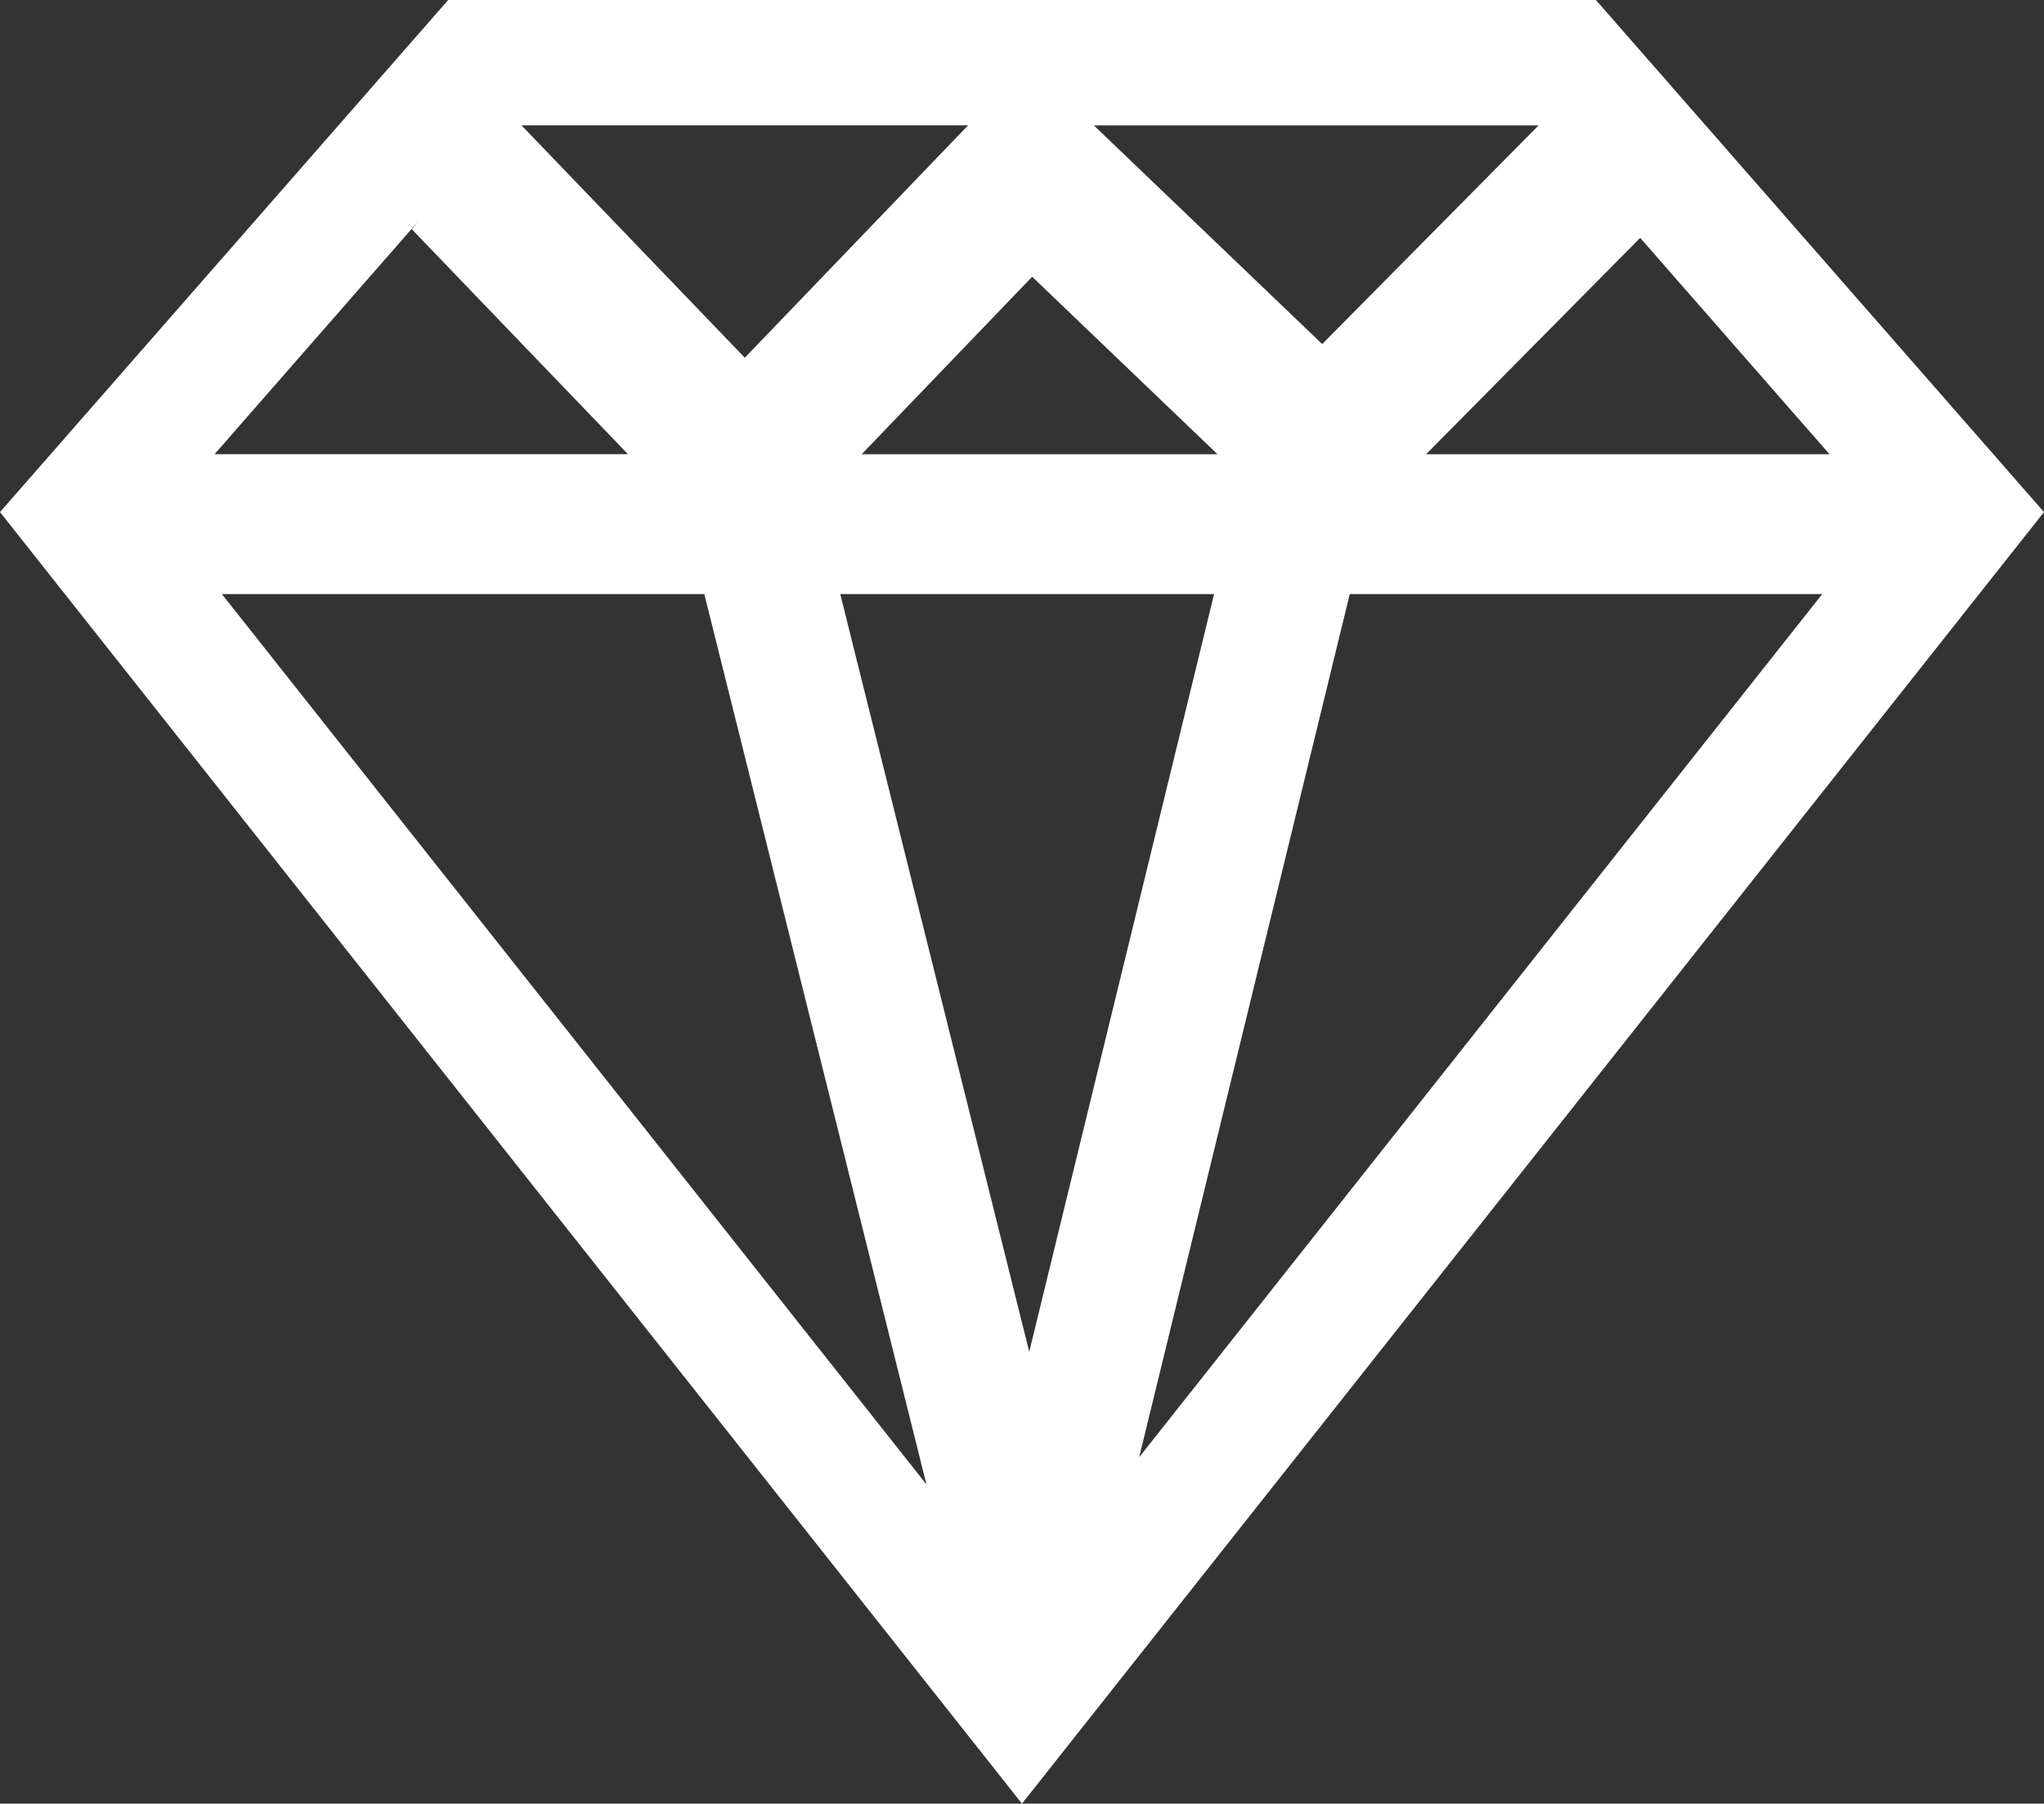 <?xml version="1.0" encoding="UTF-8"?>
<svg id="Layer_2" data-name="Layer 2" xmlns="http://www.w3.org/2000/svg" viewBox="0 0 481.73 425">
  <rect x="0" y="0" width="481.73" height="425" fill="#333333" stroke="none"/>
  <defs>
    <style>
      .cls-1 {
        fill: #fff;
      }
    </style>
  </defs>
  <g id="Layer_2-2" data-name="Layer 2">
    <g id="Layer_2-2" data-name="Layer 2-2">
      <g id="Layer_1-2" data-name="Layer 1-2">
        <path class="cls-1" d="m481.73,120.66L376.12,0H105.63L0,120.66l240.86,304.34L481.73,120.66Zm-195.6,19.33l-43.56,178.52-44.54-178.52h88.11-.01Zm-83.05-32.96l40.18-41.82,43.68,41.82h-83.86Zm115.03,32.96h111.35l-160.98,203.38,49.63-203.38h0Zm17.99-32.96l50.46-50.98,44.62,50.98h-95.08Zm-24.49-25.96l-53.82-51.53h104.83l-51,51.53h-.01Zm-136.08,3.22l-52.63-54.76h105.26l-52.63,54.76h0Zm-27.53,22.73H50.57l47.91-54.76-1.41,1.77,50.93,52.99h0Zm17.99,32.96l52.35,209.79L52.3,139.99h113.7-.01Z"/>
      </g>
    </g>
  </g>
</svg>